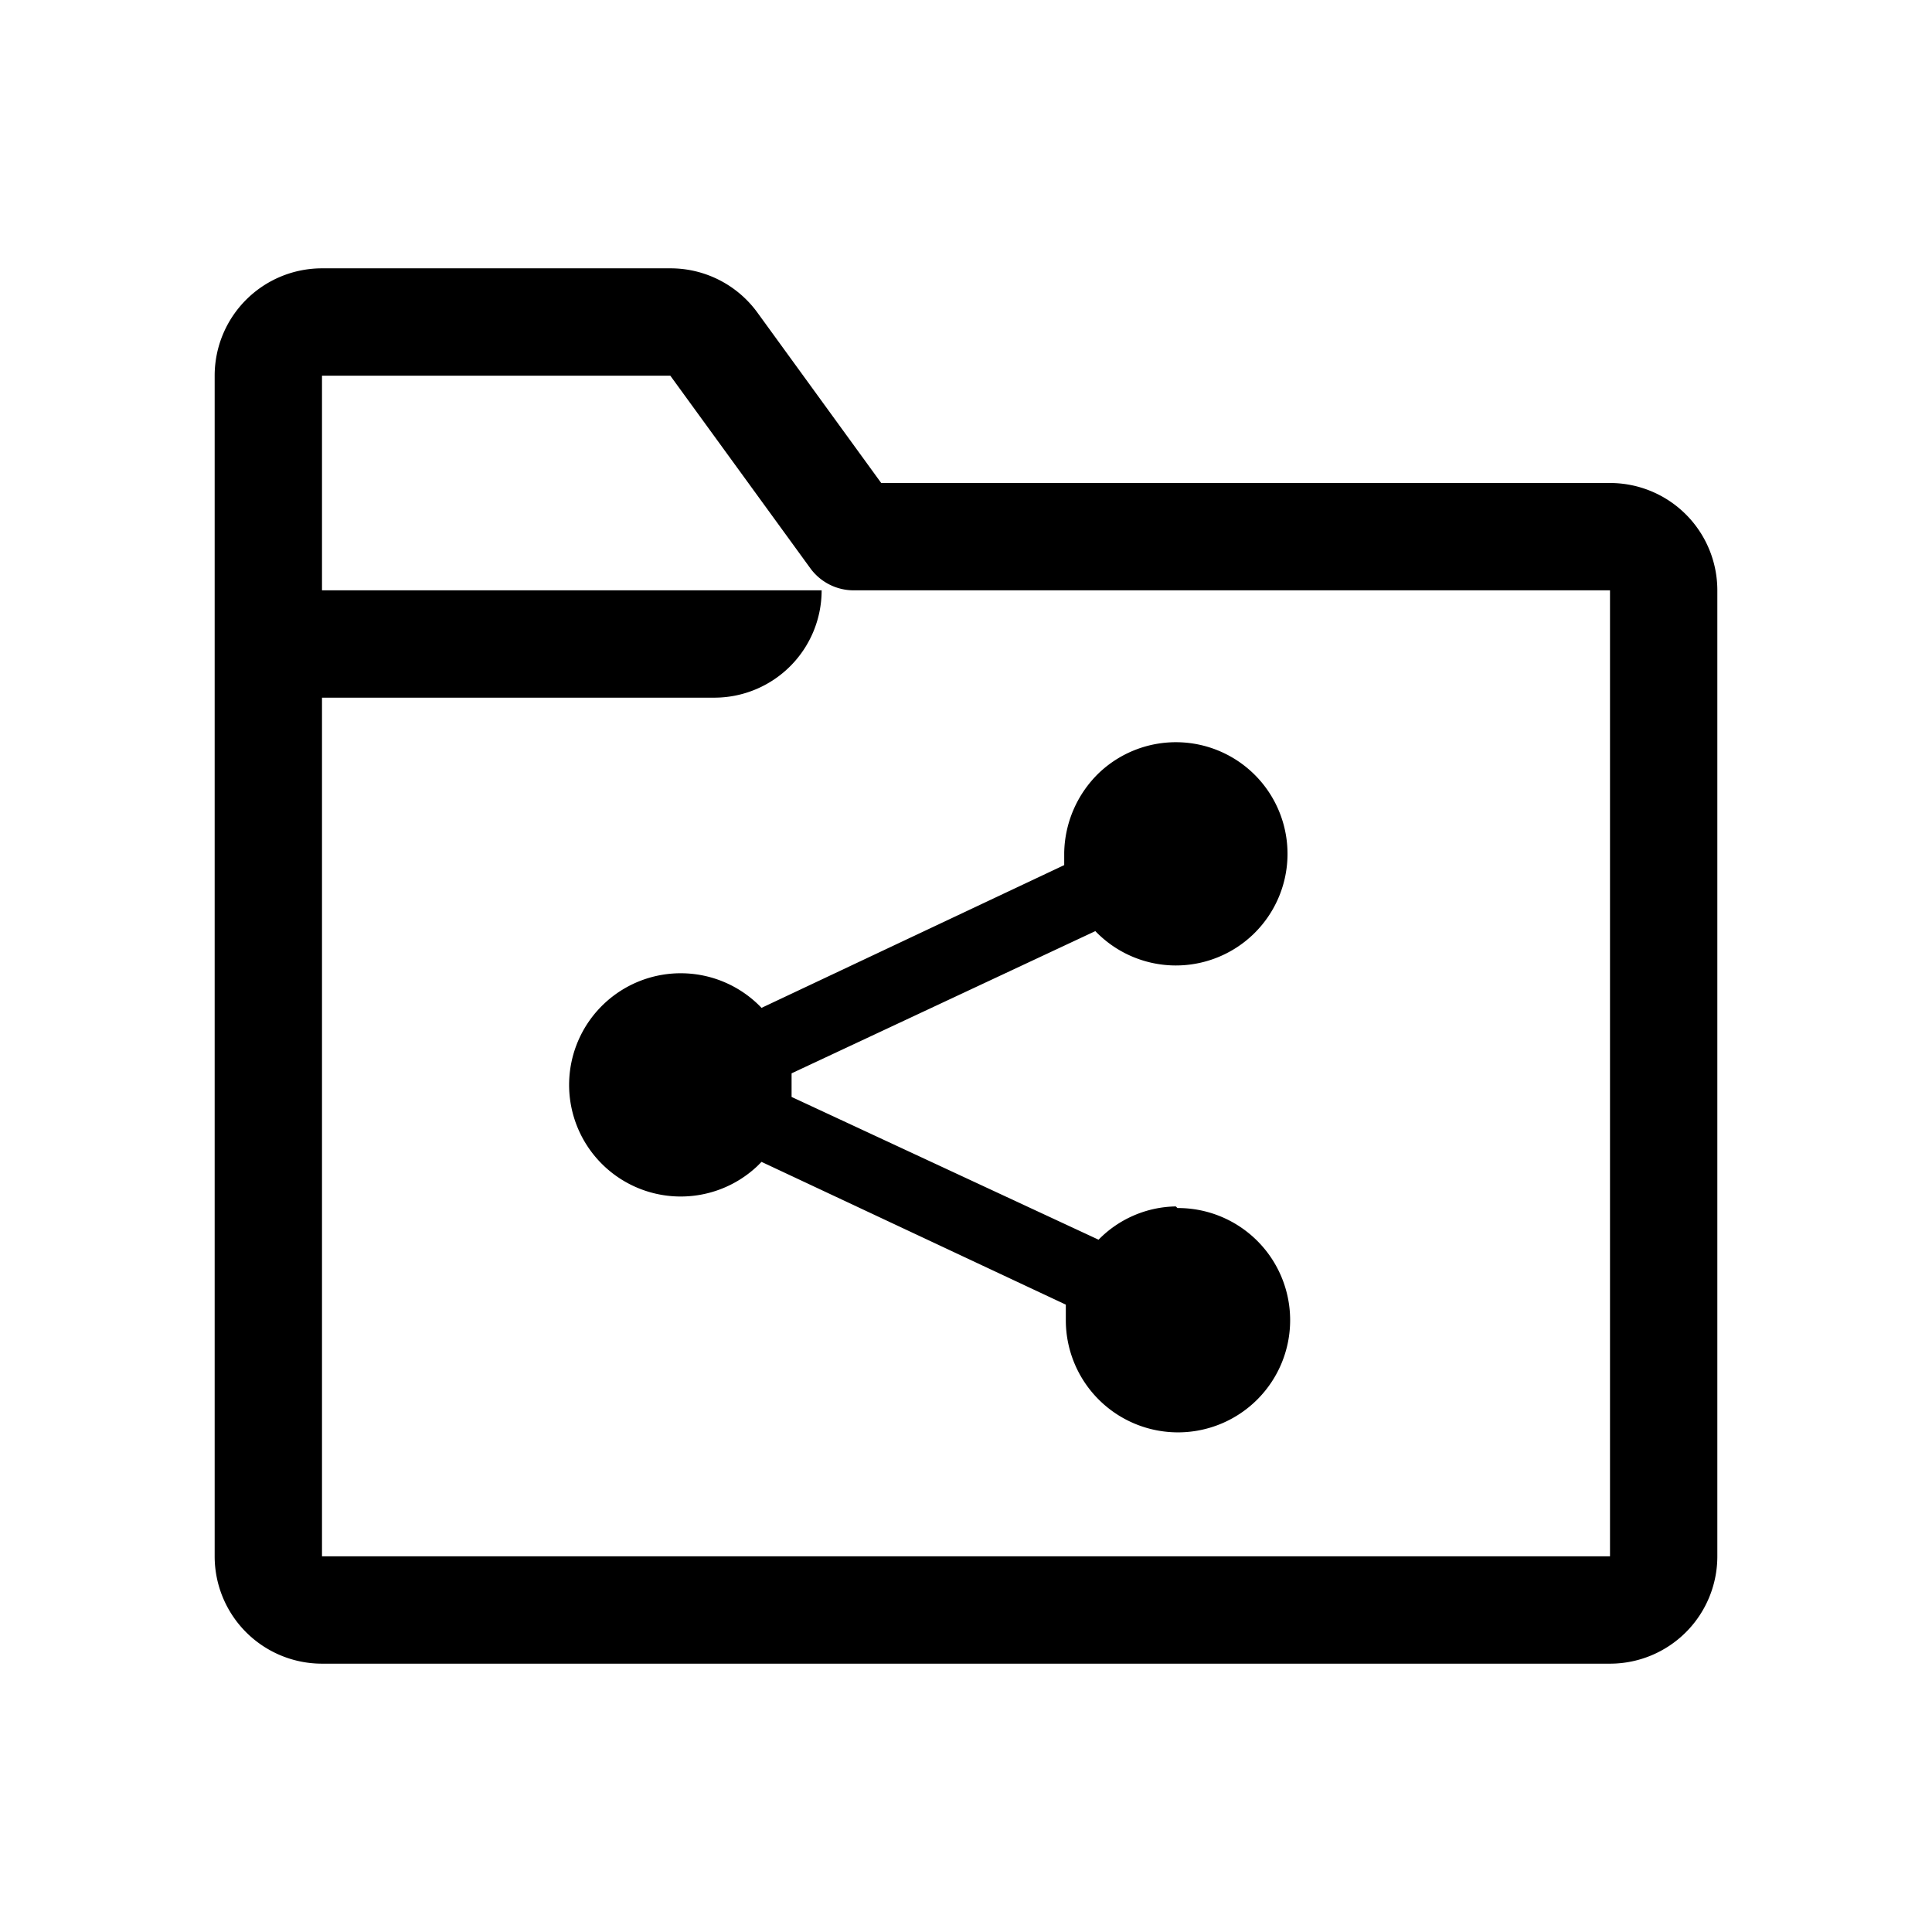 <?xml version="1.0" encoding="utf-8"?>
<svg fill="#000000" width="800px" height="800px" viewBox="0 0 36 36" version="1.1"  preserveAspectRatio="xMidYMid meet" xmlns="http://www.w3.org/2000/svg" xmlns:xlink="http://www.w3.org/1999/xlink">
    <title>file-share-line</title>
    <path d="M30,9H16.42L14.11,5.82A2,2,0,0,0,12.49,5H6A2,2,0,0,0,4,7V29a2,2,0,0,0,2,2H30a2,2,0,0,0,2-2V11A2,2,0,0,0,30,9Zm0,20H6V13h7.31a2,2,0,0,0,2-2H6V7h6.49l2.61,3.59a1,1,0,0,0,.81.41H30Z" class="clr-i-outline clr-i-outline-path-1"></path><path d="M21.91,22.48a2.06,2.06,0,0,0-1.44.62l-5.72-2.66V20l5.66-2.65a2.08,2.08,0,1,0,.06-2.94,2.12,2.12,0,0,0-.64,1.48v.23l-5.64,2.66a2.08,2.08,0,1,0-.08,2.95l.08-.08,5.67,2.66v.3a2.09,2.09,0,1,0,2.08-2.1Z" class="clr-i-outline clr-i-outline-path-2"></path>
    <rect x="0" y="0" width="36" height="36" fill-opacity="0"/>
</svg>